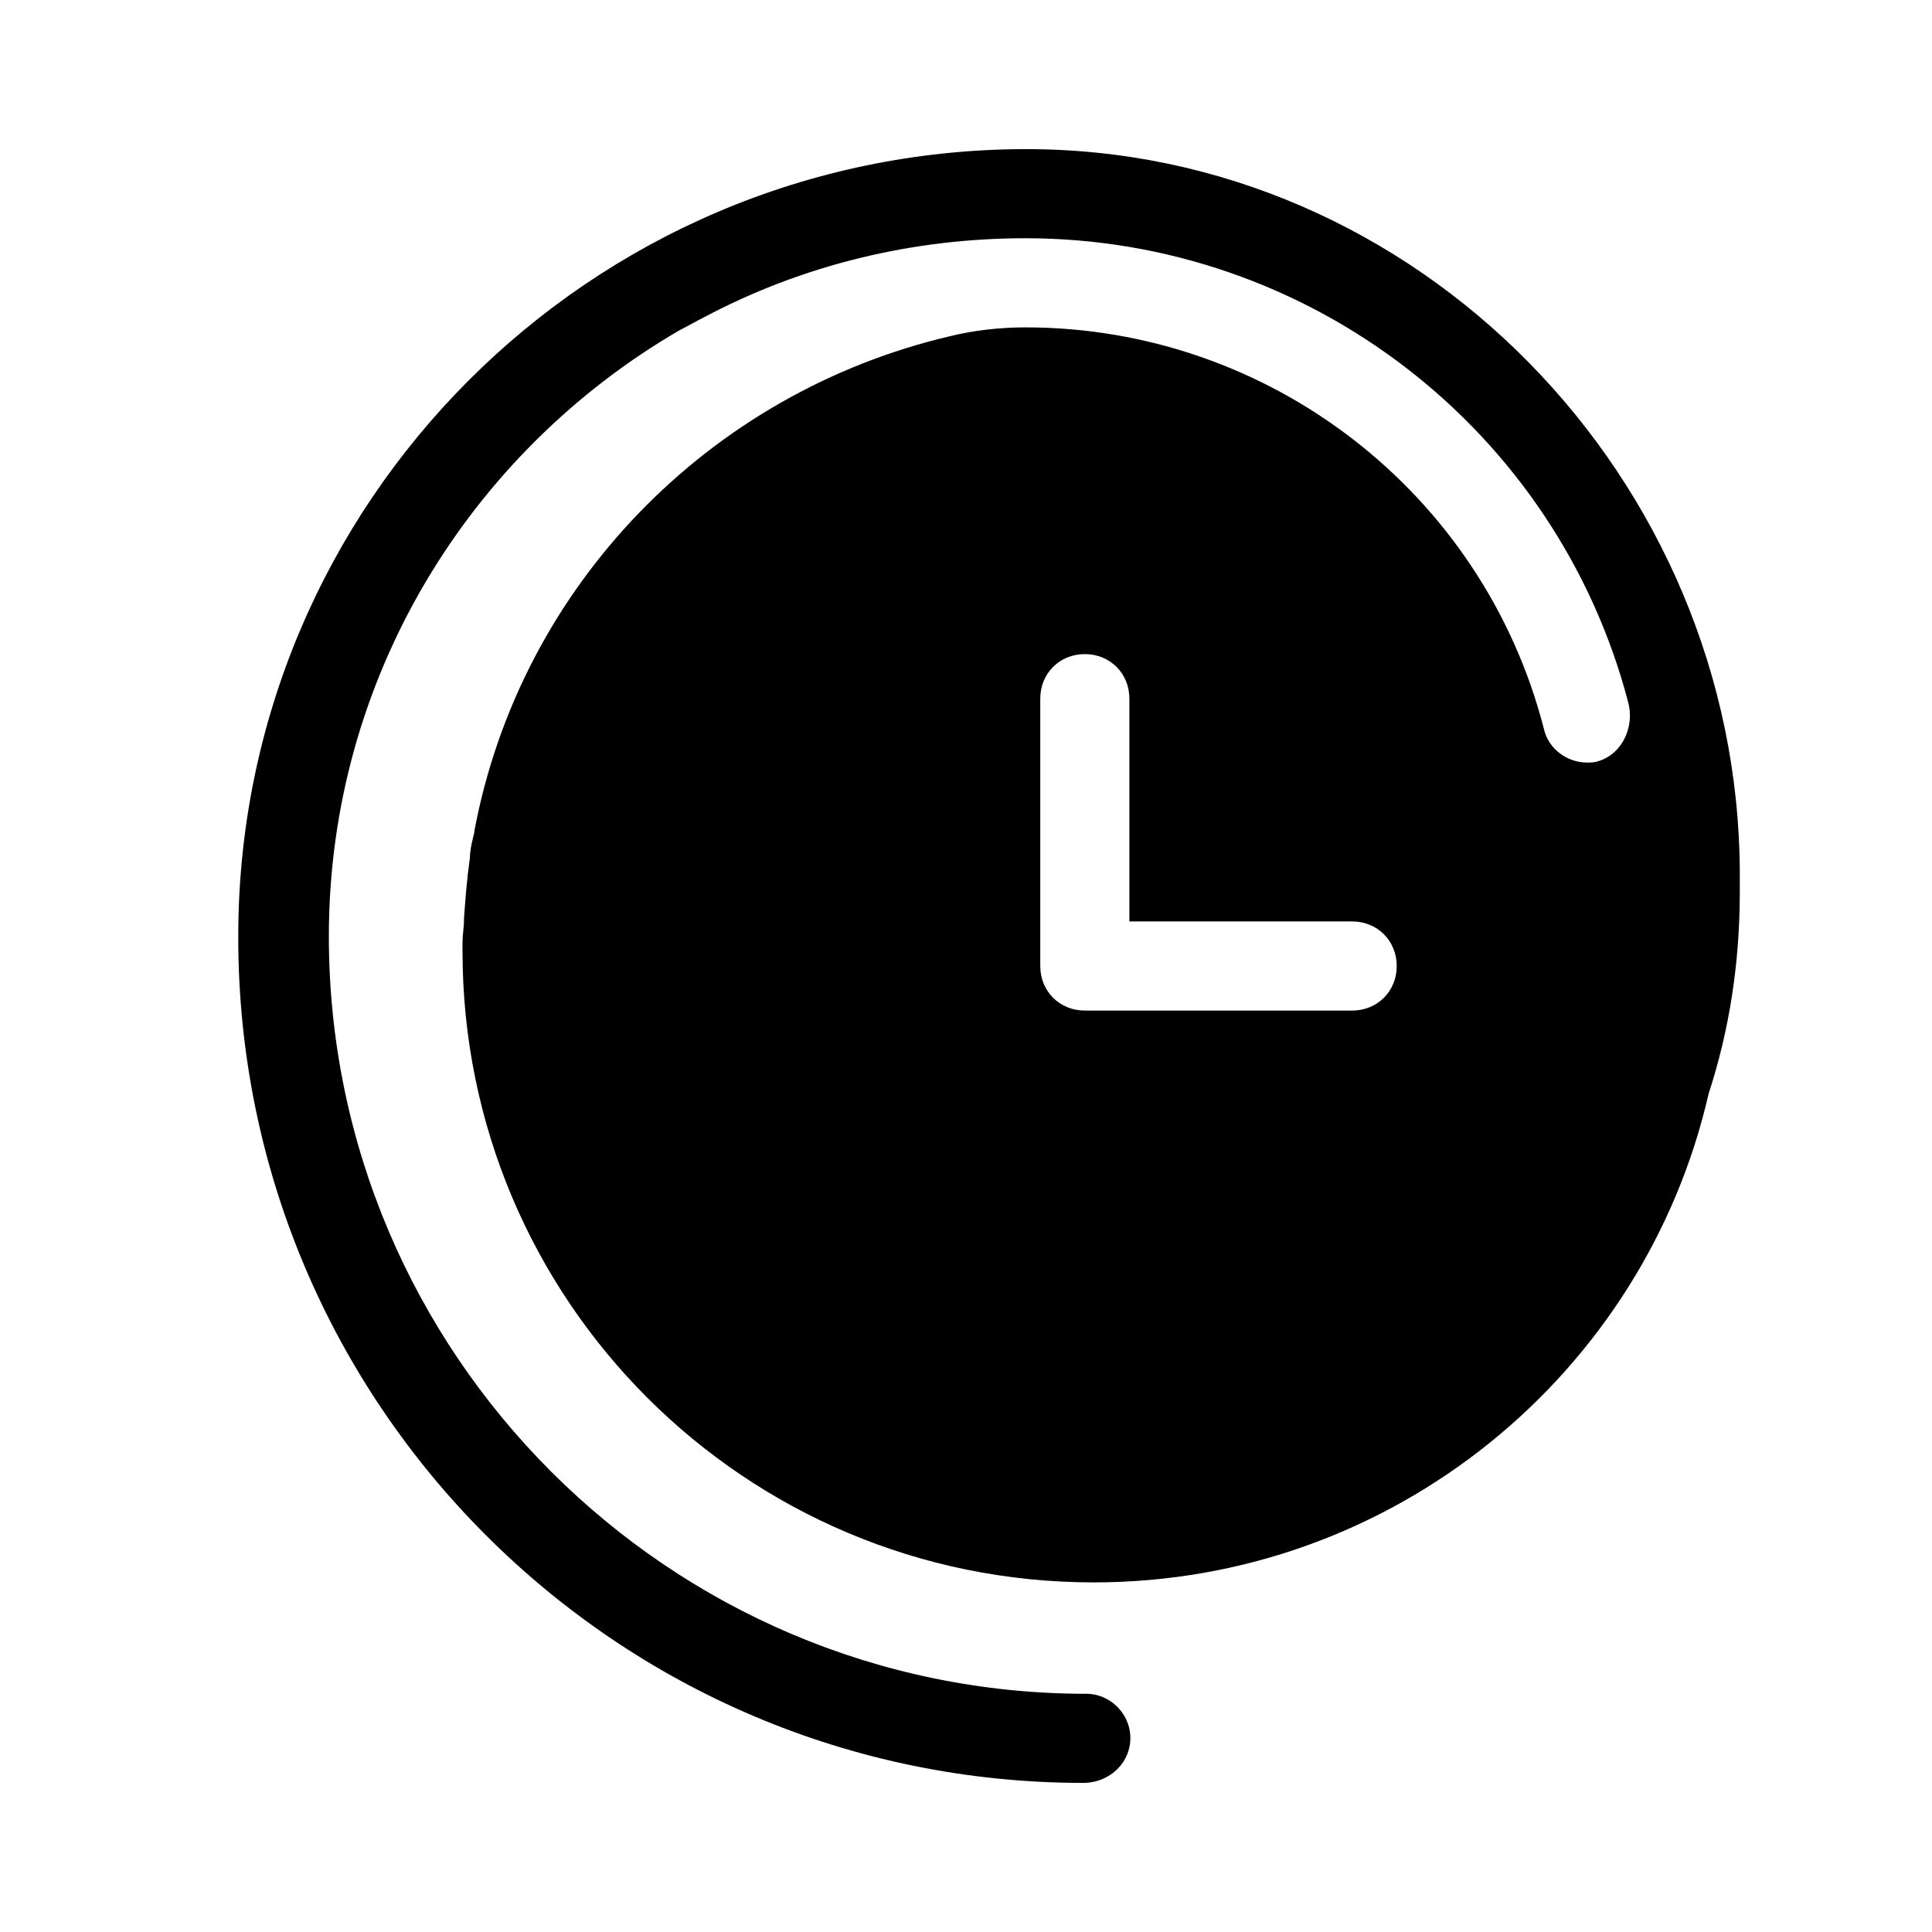 <?xml version="1.0" encoding="UTF-8"?>
<!-- Uploaded to: SVG Find, www.svgrepo.com, Generator: SVG Find Mixer Tools -->
<svg fill="#000000" width="800px" height="800px" version="1.1" viewBox="144 144 512 512" xmlns="http://www.w3.org/2000/svg">
 <path d="m415.35 183.52c-114.93 0.391-208.21 93.676-208.21 208.61v0.395c0 123.59 100.37 223.96 223.96 223.96 5.902 0 11.02-3.938 12.203-9.445 1.574-7.477-4.328-14.168-11.414-14.168-110.6 0-200.74-90.133-200.74-200.74 0-68.488 37.391-128.31 92.891-160.59 2.363-1.18 4.328-2.363 6.691-3.543 25.977-13.777 55.102-20.863 85.016-20.863 75.18 0 140.91 50.773 159.8 123.2 1.574 6.297-1.574 13.383-7.871 15.352-1.18 0.395-1.969 0.395-3.148 0.395-5.117 0-10.234-3.543-11.414-9.055-16.137-62.578-72.816-106.27-137.37-106.27-6.691 0-13.777 0.789-20.074 2.363-63.762 14.957-113.75 66.125-125.95 131.07 0 0.789-0.395 1.574-0.395 1.969-0.395 1.574-0.789 3.543-0.789 5.117-0.789 5.512-1.18 10.629-1.574 16.137v0.395c0 1.969-0.395 3.938-0.395 5.902l0.004 2.359c0 92.496 74.785 167.28 167.28 167.28 79.508 0 146.03-55.496 162.95-129.5 5.512-16.926 8.266-34.637 8.266-53.531v-5.117c-0.391-104.3-85.41-192.07-189.71-191.68zm86.988 228.29h-70.848c-6.691 0-11.809-5.117-11.809-11.809v-70.848c0-6.691 5.117-11.809 11.809-11.809 6.691 0 11.809 5.117 11.809 11.809v59.039h59.039c6.691 0 11.809 5.117 11.809 11.809 0 6.695-5.117 11.809-11.809 11.809z"/>
</svg>